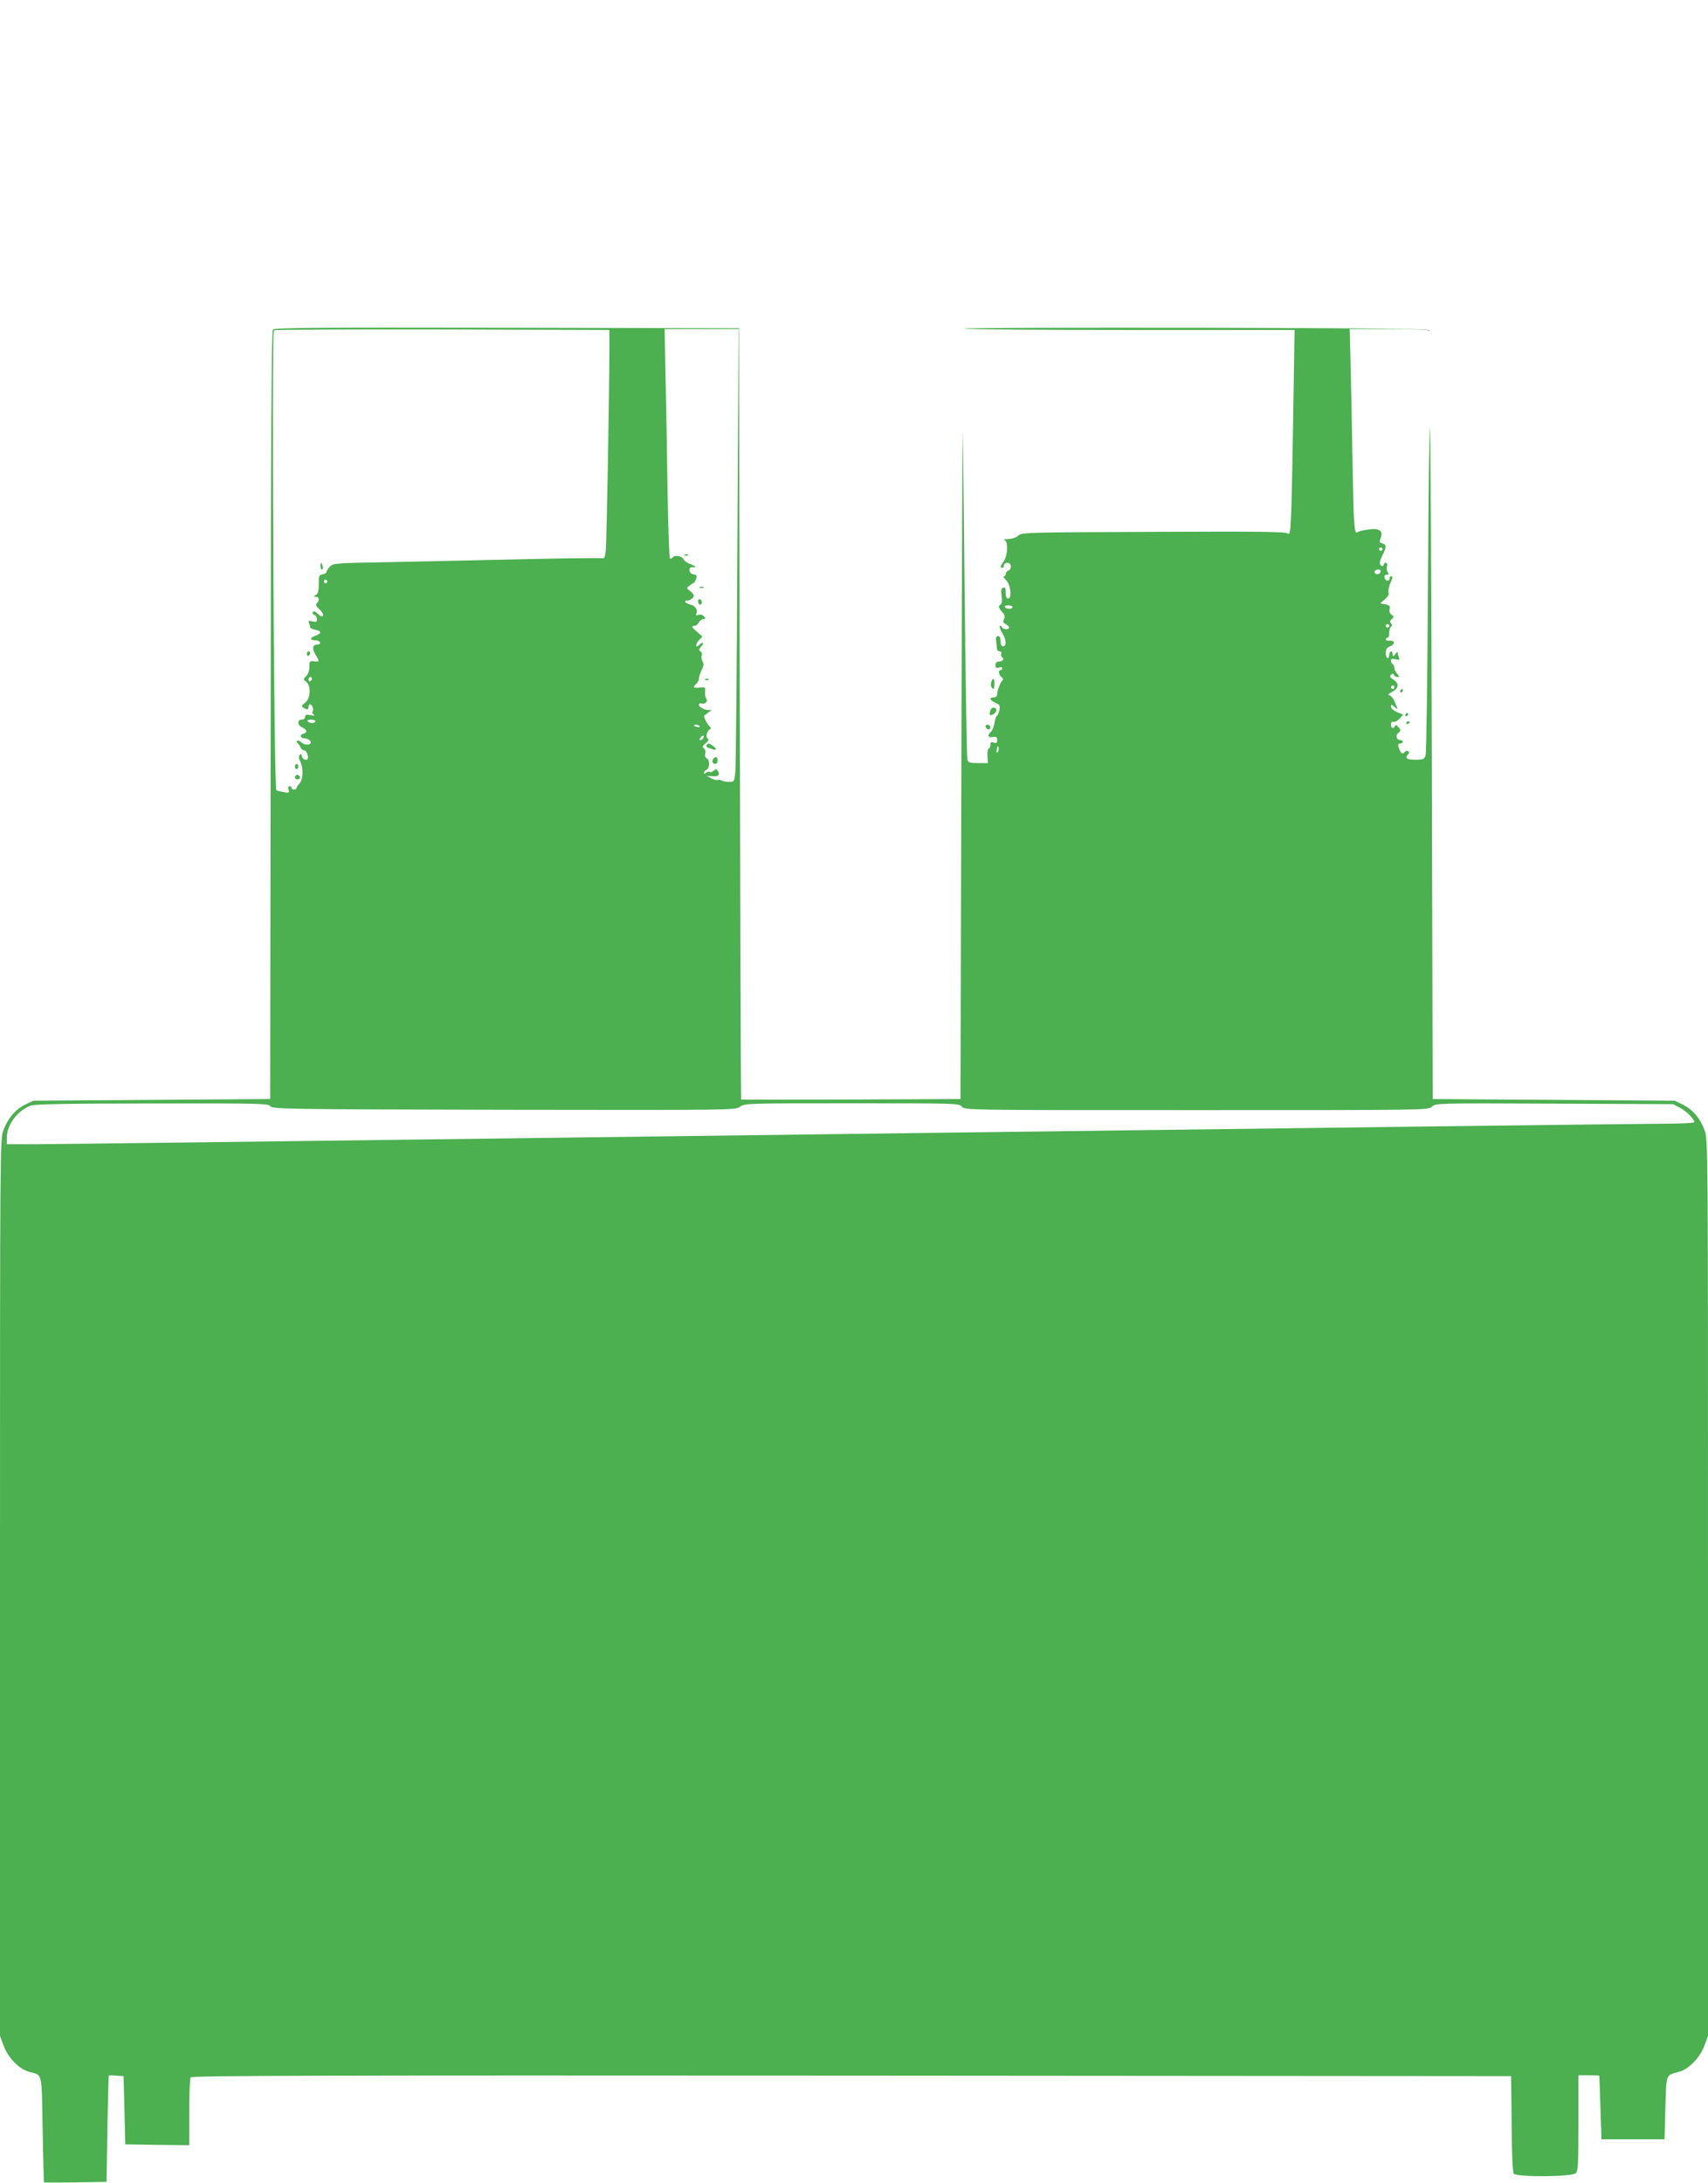 <?xml version="1.0" standalone="no"?>
<!DOCTYPE svg PUBLIC "-//W3C//DTD SVG 20010904//EN"
 "http://www.w3.org/TR/2001/REC-SVG-20010904/DTD/svg10.dtd">
<svg version="1.0" xmlns="http://www.w3.org/2000/svg"
 width="1002pt" height="1280pt" viewBox="0 0 1002 1280"
 preserveAspectRatio="xMidYMid meet">
<g transform="translate(0,1280) scale(0.1,-0.1)"
fill="#4caf50" stroke="none">
<path d="M1601 10867 c-8 -10 -12 -617 -13 -2263 l-3 -2249 -695 -5 -695 -5
-48 -23 c-58 -29 -101 -80 -127 -150 -20 -52 -20 -86 -20 -2682 l0 -2629 21
-57 c28 -73 91 -138 151 -154 79 -21 72 6 78 -336 3 -170 7 -310 8 -312 1 -1
84 -1 185 0 l182 3 5 310 c3 171 7 311 8 313 1 2 21 2 45 0 l42 -3 5 -200 5
-200 188 -3 187 -2 0 192 c0 106 4 199 8 206 7 10 789 12 3878 10 l3869 -3 3
-279 c1 -186 6 -284 13 -293 18 -21 342 -19 363 3 14 13 16 54 16 295 l0 279
60 0 c33 0 61 -1 62 -2 1 -2 4 -86 7 -188 l6 -185 185 0 185 0 5 184 c6 203 1
190 78 211 60 16 123 81 151 154 l21 57 0 2629 c0 2596 0 2630 -20 2682 -26
70 -69 121 -127 150 l-48 23 -710 5 -710 5 -5 1967 c-3 1081 -8 1969 -11 1973
-4 3 -9 -423 -12 -947 -3 -524 -9 -964 -14 -978 -7 -22 -13 -25 -61 -25 -51 0
-63 10 -41 32 8 8 7 13 -1 18 -7 4 -16 1 -21 -6 -10 -16 -24 -5 -34 29 -5 16
-2 22 9 22 9 0 16 5 16 10 0 6 -7 10 -15 10 -23 0 -30 29 -11 43 15 11 15 14
1 32 -12 14 -18 16 -21 8 -9 -20 -24 -15 -24 8 0 14 5 19 14 16 8 -3 24 5 36
18 l22 24 -36 15 c-21 9 -36 22 -36 32 0 16 2 15 21 -2 12 -10 20 -14 17 -9
-2 6 -10 24 -17 42 -7 17 -20 33 -29 35 -12 3 -8 9 16 21 39 21 41 49 6 72
-20 13 -23 19 -14 28 10 9 14 9 17 0 3 -7 12 -13 20 -13 14 0 14 2 0 18 -10
10 -17 26 -17 35 0 9 -4 19 -10 22 -6 3 -10 13 -10 21 0 11 7 13 27 8 22 -6
25 -4 20 10 -4 10 -7 23 -7 29 0 6 -7 2 -15 -9 -13 -17 -14 -17 -15 -1 0 24
-20 22 -20 -3 0 -11 -4 -20 -10 -20 -5 0 -10 14 -10 30 0 24 6 33 26 40 30 12
27 36 -5 33 -11 -2 -21 2 -21 7 0 6 5 10 10 10 6 0 10 13 10 29 0 17 5 33 10
36 8 5 8 11 0 20 -7 9 -6 16 5 25 14 11 13 14 -1 25 -11 7 -15 20 -12 33 5 17
0 22 -24 28 l-31 6 28 24 c17 15 25 29 21 39 -3 9 1 32 9 52 18 42 18 43 5 43
-6 0 -9 -6 -8 -12 2 -7 -4 -13 -12 -13 -8 0 -16 8 -18 18 -2 11 3 17 13 17 13
0 15 3 7 13 -6 7 -9 23 -5 35 6 23 -12 31 -20 10 -3 -10 -8 -10 -17 -2 -9 9
-7 21 9 55 26 53 26 65 1 72 -17 4 -19 9 -10 32 16 42 -8 59 -73 50 -28 -4
-57 -11 -63 -16 -19 -15 -23 35 -29 391 -3 184 -8 440 -11 568 l-6 232 230 0
c147 0 232 -4 235 -10 3 -6 4 -5 3 2 -2 10 -270 13 -1361 16 -748 1 -1362 -1
-1366 -5 -5 -5 429 -8 964 -8 l972 0 -2 -105 c-1 -58 -4 -278 -8 -490 -3 -212
-8 -436 -11 -498 -5 -100 -8 -111 -21 -100 -12 10 -174 12 -787 9 -743 -3
-772 -3 -792 -22 -12 -11 -36 -19 -60 -20 -21 -1 -31 -3 -22 -6 24 -6 21 -88
-4 -125 -21 -30 -22 -38 -8 -38 6 0 10 7 10 15 0 8 9 15 20 15 24 0 28 -38 5
-46 -8 -4 -15 -12 -15 -20 0 -8 -5 -14 -11 -14 -5 0 1 -10 13 -22 28 -27 36
-108 12 -108 -9 0 -14 12 -14 35 0 27 -3 33 -15 28 -12 -4 -14 -15 -9 -48 4
-27 2 -45 -5 -49 -16 -10 -14 -20 9 -46 15 -17 17 -27 10 -41 -8 -14 -6 -21
10 -29 11 -6 20 -15 20 -20 0 -15 -38 -12 -43 3 -2 6 -7 9 -11 6 -4 -4 2 -22
13 -40 25 -40 27 -79 6 -79 -10 0 -15 10 -15 30 0 20 -5 30 -15 30 -11 0 -14
-9 -11 -32 2 -18 4 -39 5 -45 0 -7 8 -13 16 -13 8 0 12 -6 9 -14 -3 -8 0 -17
5 -21 16 -9 3 -25 -20 -25 -13 0 -19 -7 -19 -21 0 -16 4 -19 20 -14 11 4 20 2
20 -4 0 -6 -4 -11 -10 -11 -15 0 -12 -26 5 -40 9 -7 12 -16 8 -19 -13 -9 -33
-59 -33 -81 0 -13 -7 -20 -20 -20 -29 0 -24 -16 9 -31 26 -12 29 -17 24 -44
-4 -16 -10 -32 -15 -33 -4 -2 -11 -21 -14 -43 -4 -21 -13 -44 -20 -50 -23 -19
-17 -37 11 -31 20 3 25 0 25 -18 0 -17 -4 -20 -20 -15 -16 5 -20 2 -20 -14 0
-12 -4 -21 -10 -21 -5 0 -8 -19 -7 -42 l2 -43 -57 0 c-48 0 -58 3 -63 20 -3
11 -10 418 -15 905 -5 487 -10 939 -12 1005 -2 66 -5 -784 -8 -1890 l-5 -2010
-642 -3 c-354 -1 -644 -1 -645 0 -2 2 -5 1020 -8 2263 l-5 2260 -1361 3
c-1135 2 -1363 0 -1373 -11z m1974 -112 c0 -242 -16 -1133 -21 -1182 -4 -36
-9 -50 -18 -47 -7 3 -231 0 -497 -6 -266 -6 -619 -14 -784 -17 -288 -5 -301
-6 -320 -26 -11 -12 -20 -26 -20 -32 0 -5 -10 -11 -22 -13 -21 -3 -23 -9 -23
-57 0 -41 -4 -56 -17 -64 -17 -10 -17 -10 0 -11 19 0 23 -20 6 -37 -9 -9 -5
-18 16 -37 15 -14 24 -30 20 -36 -5 -8 -14 -5 -30 10 -15 14 -25 18 -30 11 -3
-6 1 -14 9 -17 9 -3 16 -15 16 -25 0 -16 -5 -18 -27 -13 -22 6 -25 4 -20 -10
4 -10 7 -21 7 -26 0 -4 14 -10 30 -13 39 -8 38 -22 -2 -36 -33 -12 -31 -26 5
-26 11 0 22 -6 24 -12 3 -8 -4 -13 -15 -13 -29 0 -33 -23 -11 -59 25 -41 24
-43 -8 -39 -26 3 -28 0 -28 -33 0 -21 -7 -43 -19 -54 -18 -18 -18 -19 1 -34
29 -24 25 -97 -7 -122 -21 -16 -23 -20 -10 -29 21 -14 30 -12 30 5 0 8 4 15 9
15 12 0 23 -29 15 -42 -4 -6 0 -14 7 -19 9 -6 2 -7 -18 -3 -26 5 -33 3 -33
-10 0 -9 -8 -16 -20 -16 -27 0 -26 -33 2 -45 30 -14 33 -31 7 -38 -24 -7 -17
-27 10 -27 10 0 24 -6 30 -14 19 -23 -26 -32 -50 -10 -10 9 -22 14 -26 10 -4
-4 -3 -10 3 -14 6 -4 13 -15 17 -24 3 -10 13 -18 21 -18 14 0 29 -37 20 -51
-8 -13 -34 2 -34 19 0 12 -3 13 -11 5 -8 -8 -7 -19 3 -39 19 -38 16 -108 -5
-129 -9 -9 -17 -21 -17 -26 0 -5 -7 -9 -15 -9 -8 0 -15 5 -15 10 0 6 -5 10
-11 10 -7 0 -9 -9 -6 -21 5 -19 3 -20 -31 -14 -20 4 -39 9 -41 11 -14 14 -28
2683 -14 2697 3 4 448 6 987 5 l981 -3 0 -110z m751 -1152 c-3 -698 -9 -1295
-12 -1328 -6 -59 -6 -60 -38 -60 -17 0 -37 4 -43 8 -7 5 -17 6 -22 3 -5 -3
-22 1 -37 9 l-29 15 34 -2 c36 -3 47 8 32 31 -8 12 -12 13 -25 1 -9 -7 -19
-10 -23 -7 -3 4 -12 2 -20 -4 -9 -9 -13 -8 -13 0 0 6 7 14 15 17 19 8 20 60 1
67 -9 4 -12 14 -9 27 4 13 0 26 -8 31 -11 8 -9 13 10 30 18 15 21 23 13 28
-14 8 -6 41 12 54 7 4 8 10 1 15 -13 9 -40 61 -34 65 2 2 15 12 29 22 14 9 17
15 8 12 -21 -7 -68 14 -68 30 0 7 6 10 13 8 20 -8 42 11 31 27 -6 7 -9 26 -8
42 3 27 1 28 -32 24 -37 -4 -43 2 -19 22 8 7 15 20 15 30 0 9 7 32 16 50 13
26 14 37 6 51 -7 10 -9 26 -5 35 3 9 0 20 -8 24 -11 7 -10 13 5 29 20 22 9 30
-12 9 -22 -22 -25 2 -3 26 l22 23 -30 26 c-34 29 -38 37 -16 37 8 0 19 9 25
20 6 11 18 20 27 20 13 0 13 3 3 15 -8 10 -21 13 -33 9 -13 -4 -17 -2 -13 5
13 21 -5 50 -34 56 -17 4 -30 11 -30 16 0 5 3 8 8 7 15 -3 42 15 42 28 0 7
-10 20 -22 29 -22 16 -22 16 -4 30 10 8 22 16 26 17 4 2 10 13 14 25 6 17 2
22 -16 25 -28 4 -33 44 -5 42 26 -3 20 6 -13 18 -17 5 -35 19 -41 29 -10 20
-53 26 -64 9 -4 -6 -10 -8 -15 -5 -4 2 -10 184 -14 402 -3 219 -8 521 -12 671
l-5 272 217 0 217 0 -7 -1267z m3784 -23 c0 -5 -4 -10 -10 -10 -5 0 -10 5 -10
10 0 6 5 10 10 10 6 0 10 -4 10 -10z m-10 -129 c0 -14 -18 -23 -30 -16 -6 4
-8 11 -5 16 8 12 35 12 35 0z m-6180 -61 c0 -5 -4 -10 -10 -10 -5 0 -10 5 -10
10 0 6 5 10 10 10 6 0 10 -4 10 -10z m4020 -150 c0 -5 -9 -10 -19 -10 -11 0
-23 5 -26 10 -4 6 5 10 19 10 14 0 26 -4 26 -10z m2210 -110 c0 -5 -4 -10 -10
-10 -5 0 -10 5 -10 10 0 6 5 10 10 10 6 0 10 -4 10 -10z m-6320 -309 c0 -6 -4
-13 -10 -16 -5 -3 -10 1 -10 9 0 9 5 16 10 16 6 0 10 -4 10 -9z m6350 -51 c0
-5 -4 -10 -10 -10 -5 0 -10 5 -10 10 0 6 5 10 10 10 6 0 10 -4 10 -10z m-6330
-200 c0 -5 -9 -10 -19 -10 -11 0 -23 5 -26 10 -4 6 5 10 19 10 14 0 26 -4 26
-10z m2254 -29 c4 -5 -3 -7 -14 -4 -23 6 -26 13 -6 13 8 0 17 -4 20 -9z m21
-70 c-3 -6 -11 -11 -17 -11 -6 0 -6 6 2 15 14 17 26 13 15 -4z m1727 -83 c-6
-6 -7 0 -4 19 5 21 7 23 10 9 2 -10 0 -22 -6 -28z m-4266 -2075 c12 -17 90
-18 1371 -21 1347 -2 1358 -2 1385 18 27 20 42 20 655 20 616 0 629 0 646 -20
17 -20 29 -20 1375 -20 1353 0 1359 0 1382 20 24 21 32 21 719 18 l696 -3 42
-22 c39 -21 83 -66 83 -84 0 -5 -96 -9 -212 -9 -117 0 -2265 -27 -4773 -60
-2508 -33 -4640 -60 -4737 -60 l-178 0 0 38 c1 78 62 159 142 189 24 8 216 12
712 12 635 1 680 0 692 -16z"/>
<path d="M1880 9480 c0 -11 4 -20 9 -20 5 0 7 9 4 20 -3 11 -7 20 -9 20 -2 0
-4 -9 -4 -20z"/>
<path d="M1800 8964 c0 -8 5 -12 10 -9 6 3 10 10 10 16 0 5 -4 9 -10 9 -5 0
-10 -7 -10 -16z"/>
<path d="M1730 8305 c0 -8 5 -15 10 -15 6 0 10 7 10 15 0 8 -4 15 -10 15 -5 0
-10 -7 -10 -15z"/>
<path d="M1736 8253 c-11 -11 -6 -23 9 -23 8 0 15 4 15 9 0 13 -16 22 -24 14z"/>
<path d="M4018 9543 c7 -3 16 -2 19 1 4 3 -2 6 -13 5 -11 0 -14 -3 -6 -6z"/>
<path d="M4108 9353 c7 -3 16 -2 19 1 4 3 -2 6 -13 5 -11 0 -14 -3 -6 -6z"/>
<path d="M4097 9283 c-3 -5 -2 -15 2 -22 7 -10 10 -10 16 -1 4 6 3 16 -3 22
-5 5 -12 6 -15 1z"/>
<path d="M4138 8813 c7 -3 16 -2 19 1 4 3 -2 6 -13 5 -11 0 -14 -3 -6 -6z"/>
<path d="M4145 8430 c-3 -6 1 -12 9 -15 9 -3 23 -7 31 -10 20 -6 19 5 -2 21
-22 16 -30 17 -38 4z"/>
<path d="M4187 8353 c-13 -12 -7 -33 8 -33 8 0 15 9 15 20 0 20 -11 26 -23 13z"/>
<path d="M5815 8799 c-4 -12 -2 -26 4 -32 6 -6 11 -9 12 -6 9 50 -3 79 -16 38z"/>
<path d="M8215 8750 c-3 -5 -1 -10 4 -10 6 0 11 5 11 10 0 6 -2 10 -4 10 -3 0
-8 -4 -11 -10z"/>
<path d="M5808 8626 c-4 -19 -1 -23 11 -18 31 11 36 42 7 42 -8 0 -16 -11 -18
-24z"/>
<path d="M8245 8610 c-3 -5 -1 -10 4 -10 6 0 11 5 11 10 0 6 -2 10 -4 10 -3 0
-8 -4 -11 -10z"/>
<path d="M8250 8559 c0 -5 5 -7 10 -4 6 3 10 8 10 11 0 2 -4 4 -10 4 -5 0 -10
-5 -10 -11z"/>
<path d="M5782 8538 c6 -18 28 -21 28 -4 0 9 -7 16 -16 16 -9 0 -14 -5 -12
-12z"/>
</g>
</svg>
